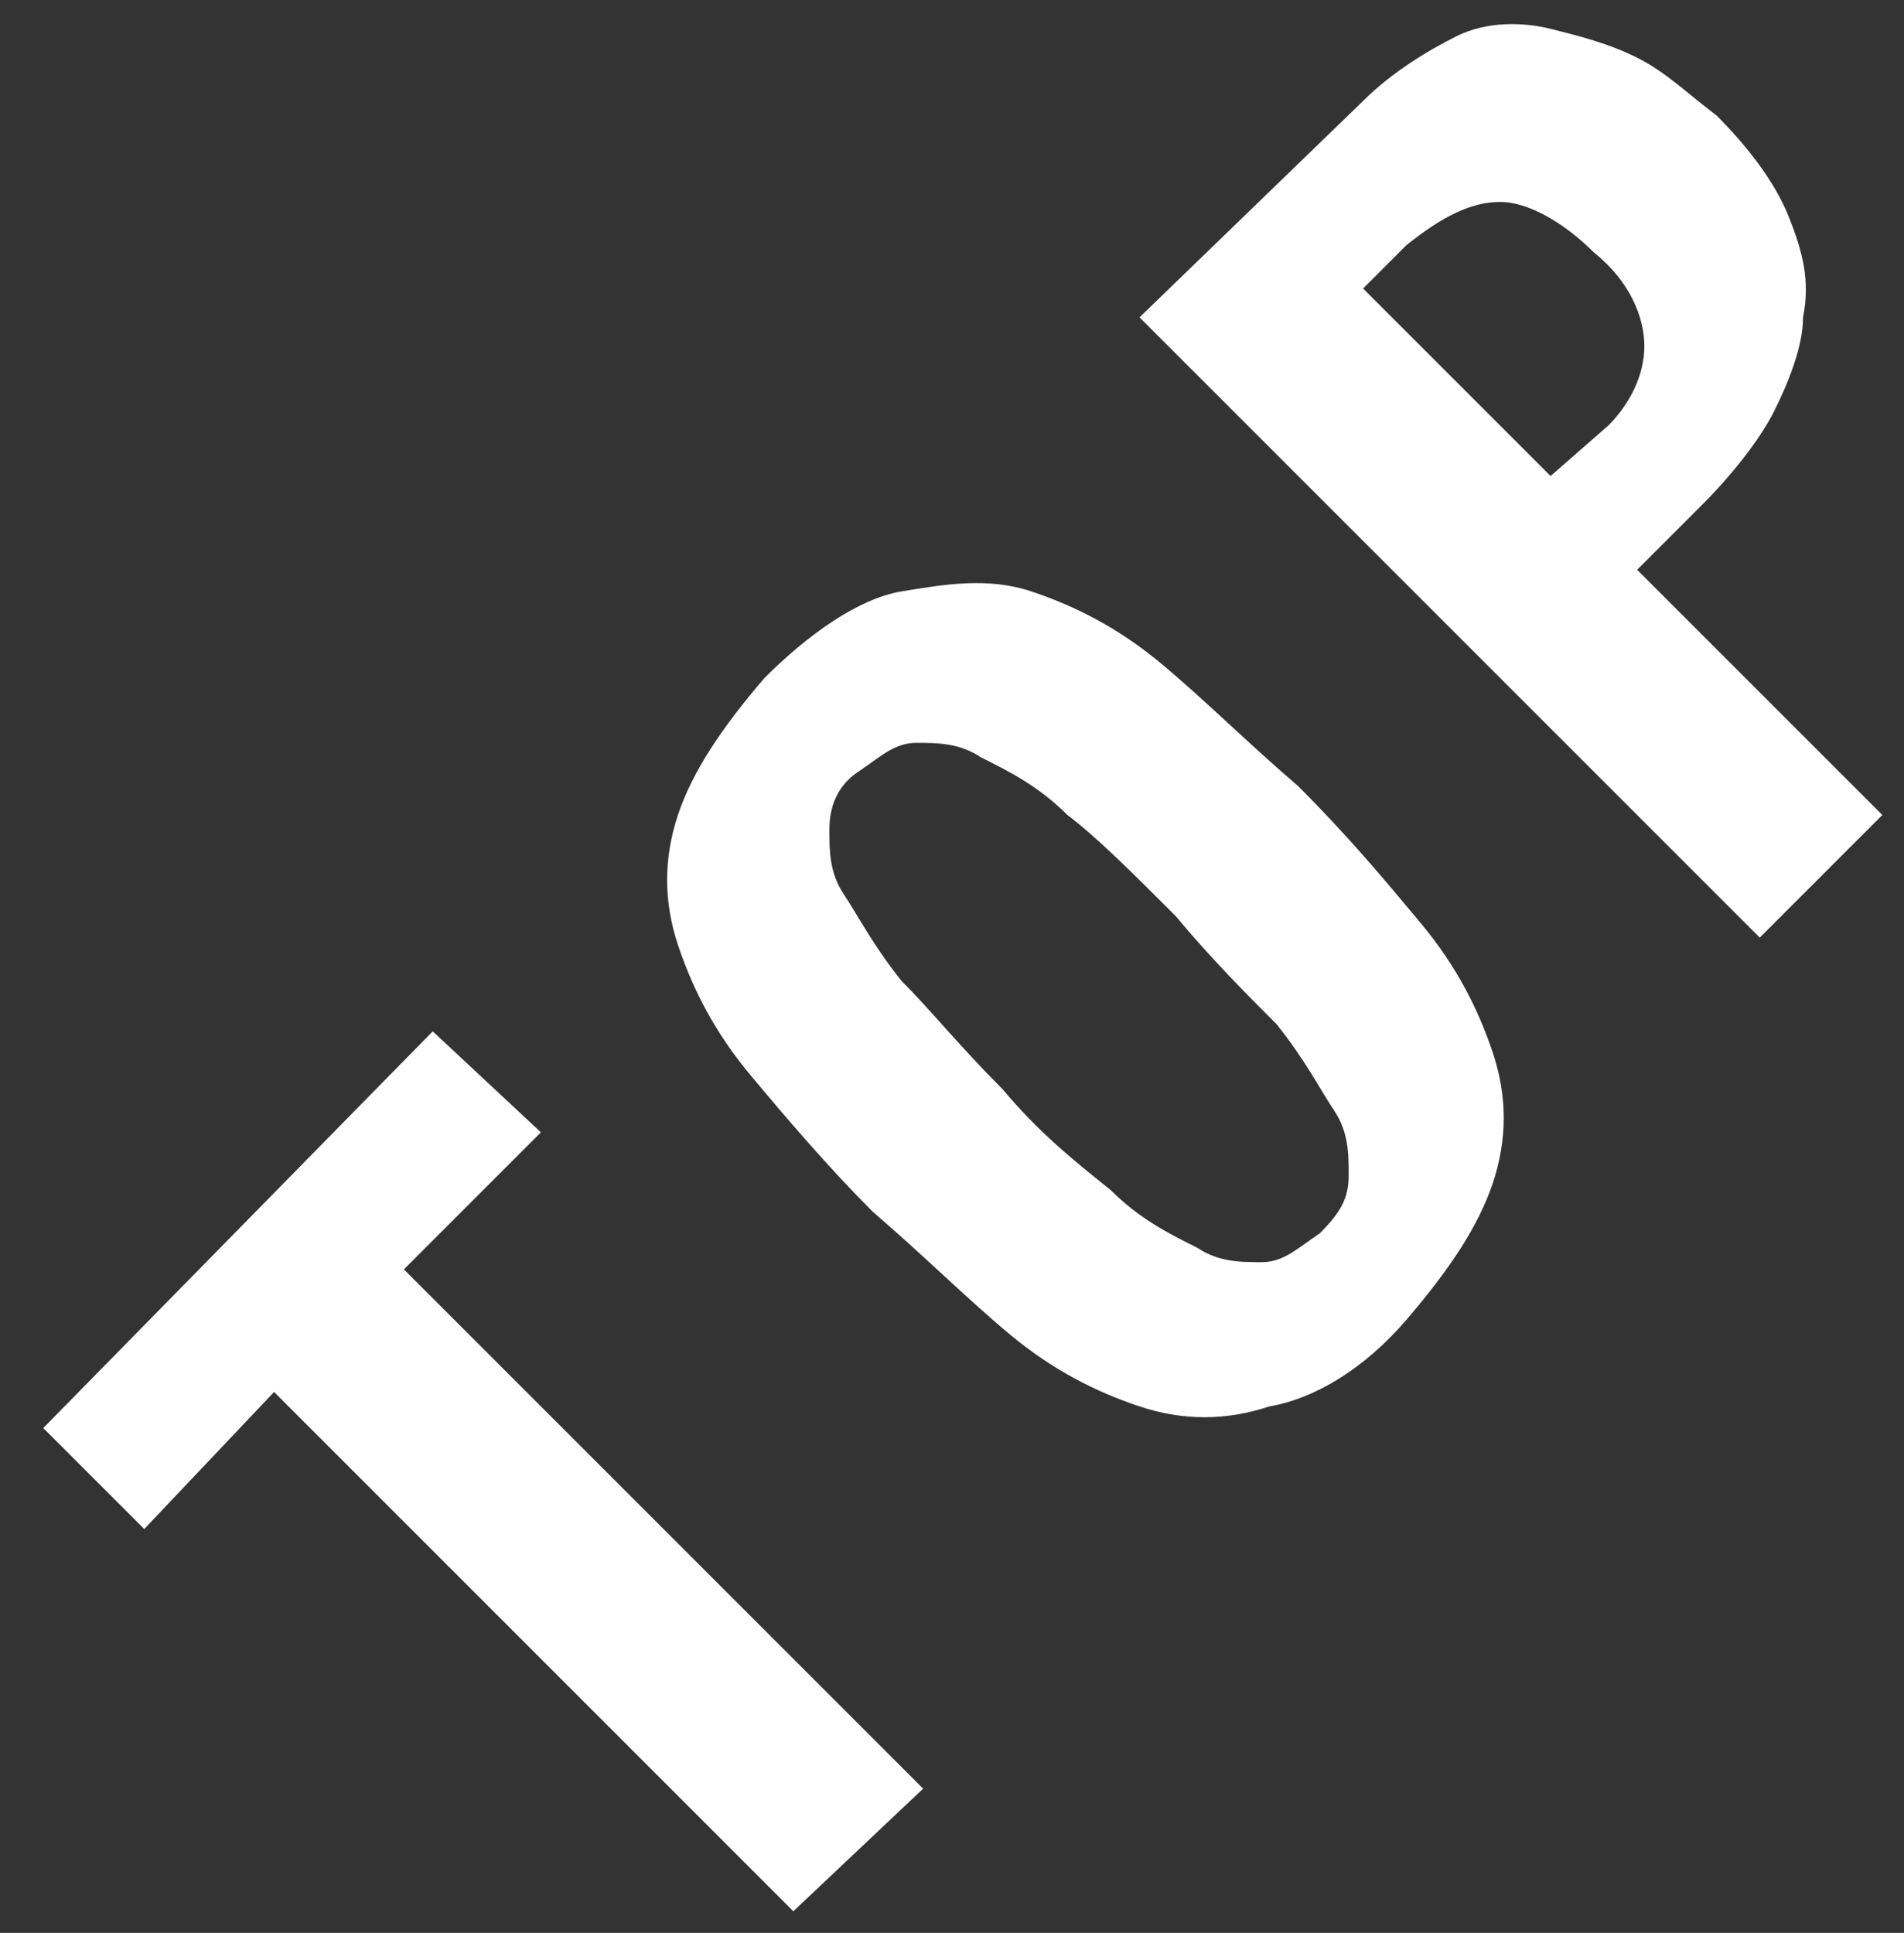 <?xml version="1.0" encoding="utf-8"?>
<!-- Generator: Adobe Illustrator 25.4.1, SVG Export Plug-In . SVG Version: 6.00 Build 0)  -->
<svg version="1.1" id="レイヤー_1" xmlns="http://www.w3.org/2000/svg" xmlns:xlink="http://www.w3.org/1999/xlink" x="0px"
	 y="0px" width="26.4px" height="26.8px" viewBox="0 0 26.4 26.8" style="enable-background:new 0 0 26.4 26.8;"
	 xml:space="preserve">
<rect x="0" y="0" width="26.4" height="26.8" fill="#333333" stroke="none"/>
<style type="text/css">
	.st0{fill:#FFFFFF;}
</style>
<path class="st0" d="M7.5,15.7l-1.9,1.9l7.2,7.2L11,26.5l-7.2-7.2L2,21.2l-1.4-1.4L6,14.3L7.5,15.7z"/>
<path class="st0" d="M10.4,14.9c-0.5-0.6-0.8-1.2-1-1.8c-0.2-0.6-0.2-1.2,0-1.8c0.2-0.6,0.6-1.2,1.2-1.9c0.6-0.6,1.3-1.1,1.9-1.2
	s1.2-0.2,1.8,0s1.2,0.5,1.8,1c0.6,0.5,1.2,1.1,1.9,1.7c0.7,0.7,1.2,1.3,1.7,1.9c0.5,0.6,0.8,1.2,1,1.8c0.2,0.6,0.2,1.2,0,1.8
	c-0.2,0.6-0.6,1.2-1.2,1.9s-1.3,1.1-1.9,1.2c-0.6,0.2-1.2,0.2-1.8,0c-0.6-0.2-1.2-0.5-1.8-1c-0.6-0.5-1.2-1.1-1.9-1.7
	C11.5,16.2,10.9,15.5,10.4,14.9z M15.4,16.5c0.4,0.4,0.8,0.6,1.2,0.8c0.3,0.2,0.6,0.2,0.9,0.2c0.3,0,0.5-0.2,0.8-0.4
	c0.3-0.3,0.4-0.5,0.4-0.8s0-0.6-0.2-0.9c-0.2-0.3-0.4-0.7-0.8-1.2c-0.4-0.4-0.9-0.9-1.4-1.5c-0.6-0.6-1.1-1.1-1.5-1.4
	c-0.4-0.4-0.8-0.6-1.2-0.8c-0.3-0.2-0.6-0.2-0.9-0.2s-0.5,0.2-0.8,0.4s-0.4,0.5-0.4,0.8s0,0.6,0.2,0.9c0.2,0.3,0.4,0.7,0.8,1.2
	c0.4,0.4,0.8,0.9,1.4,1.5C14.4,15.7,14.9,16.1,15.4,16.5z"/>
<path class="st0" d="M18.9,1.4c0.4-0.4,0.9-0.7,1.3-0.9c0.4-0.2,0.9-0.2,1.3-0.1c0.4,0.1,0.8,0.2,1.2,0.4c0.4,0.2,0.7,0.5,1.1,0.8
	c0.4,0.4,0.8,0.9,1,1.4C25,3.5,25.1,3.9,25,4.4c0,0.4-0.2,0.9-0.4,1.3c-0.2,0.4-0.6,0.9-1,1.3l-0.9,0.9l3.4,3.4l-1.7,1.7l-8.6-8.6
	L18.9,1.4z M22.3,5.9c0.3-0.3,0.5-0.7,0.5-1.1s-0.2-0.9-0.7-1.3c-0.4-0.4-0.9-0.7-1.3-0.7c-0.4,0-0.8,0.2-1.3,0.6L18.9,4l2.6,2.6
	L22.3,5.9z"/>
</svg>

